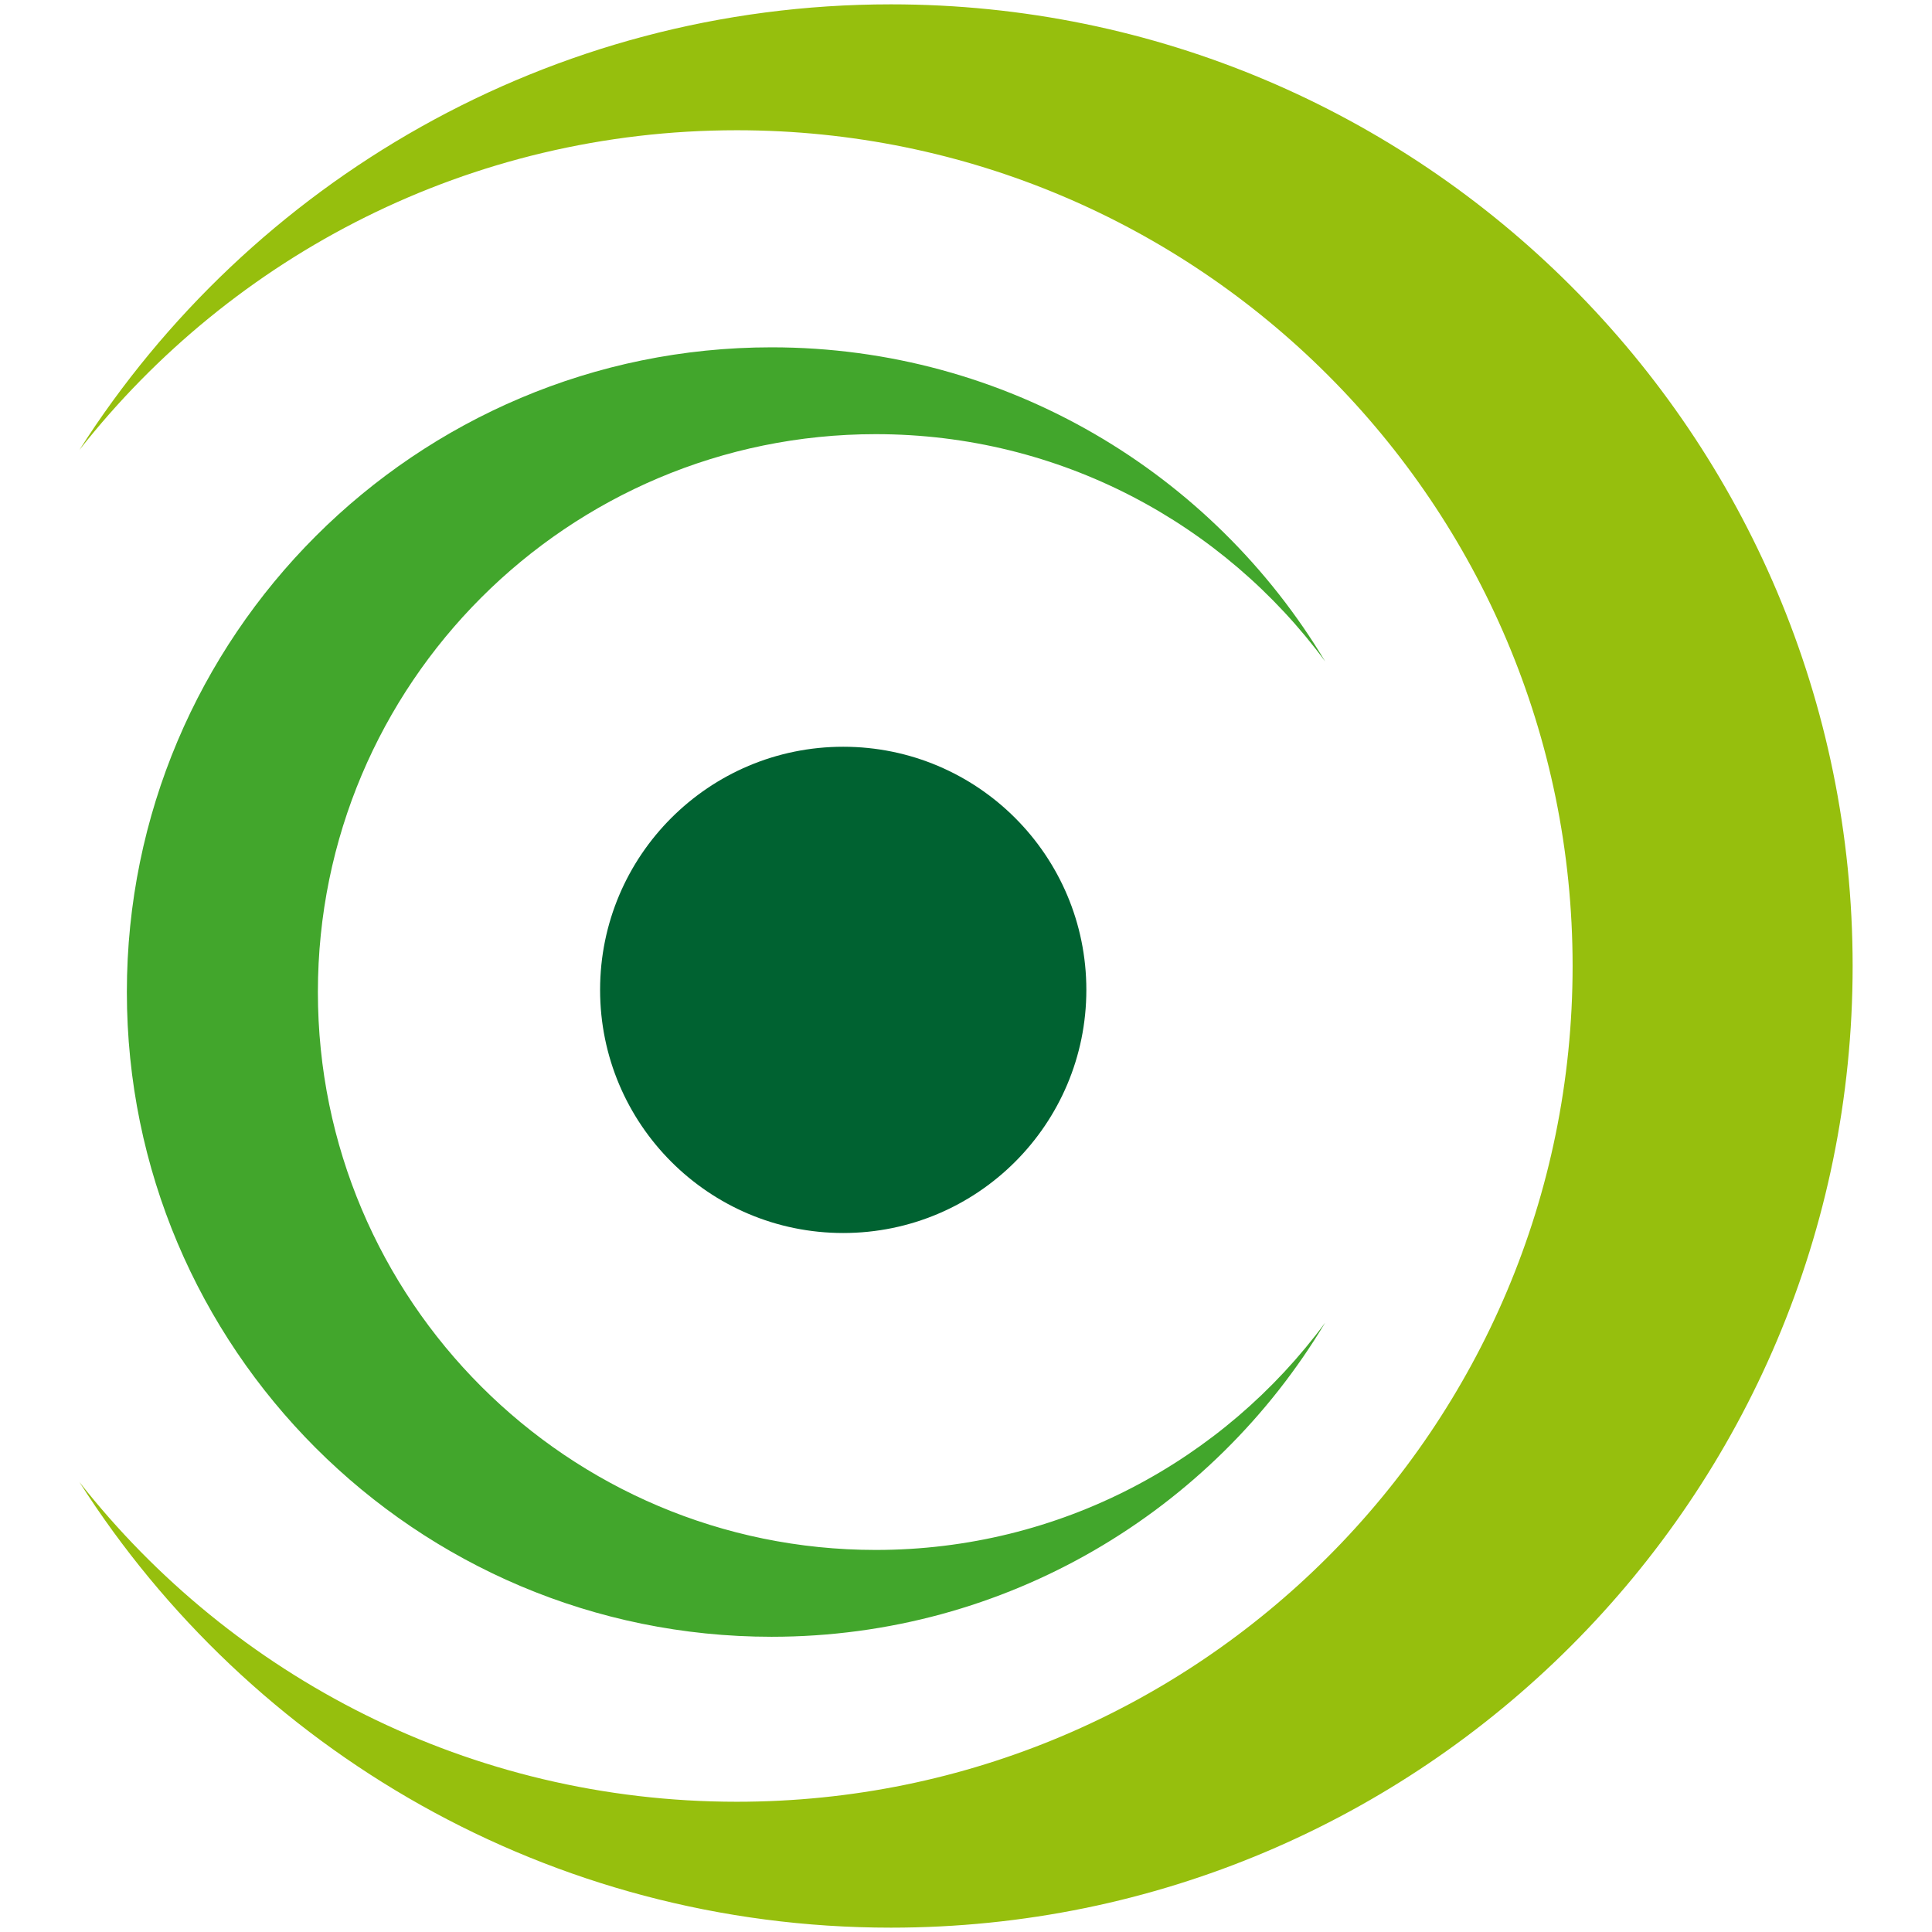 <?xml version="1.0" encoding="UTF-8"?>
<svg xmlns="http://www.w3.org/2000/svg" id="Ebene_2" data-name="Ebene 2" viewBox="0 0 445 445">
  <defs>
    <style>
      .cls-1 {
        fill: #96bf0d;
      }

      .cls-2 {
        fill: none;
      }

      .cls-3 {
        fill: #42a62c;
      }

      .cls-4 {
        fill: #006231;
      }
    </style>
  </defs>
  <g id="Ebene_1-2" data-name="Ebene 1">
    <rect class="cls-2" width="445" height="445"></rect>
    <g>
      <circle class="cls-4" cx="194.22" cy="228" r="56"></circle>
      <path class="cls-1" d="M205.22,1C126.63,1,57.6,41.94,18.28,103.65,53.53,58.8,108.26,30,169.72,30c106.31,0,192.5,86.19,192.5,192.5s-86.19,192.5-192.5,192.5c-61.46,0-116.19-28.8-151.44-73.65,39.32,61.71,108.34,102.65,186.94,102.65,122.33,0,221.5-99.17,221.5-221.5S327.55,1,205.22,1Z"></path>
      <path class="cls-3" d="M201.72,357c-70.97,0-128.5-57.53-128.5-128.5s57.53-128.5,128.5-128.5c42.46,0,80.1,20.6,103.5,52.34-25.94-43.33-73.33-72.34-127.5-72.34-82.01,0-148.5,66.49-148.5,148.5s66.49,148.5,148.5,148.5c54.17,0,101.56-29.01,127.5-72.34-23.4,31.74-61.04,52.34-103.5,52.34Z"></path>
    </g>
  </g>
</svg>
